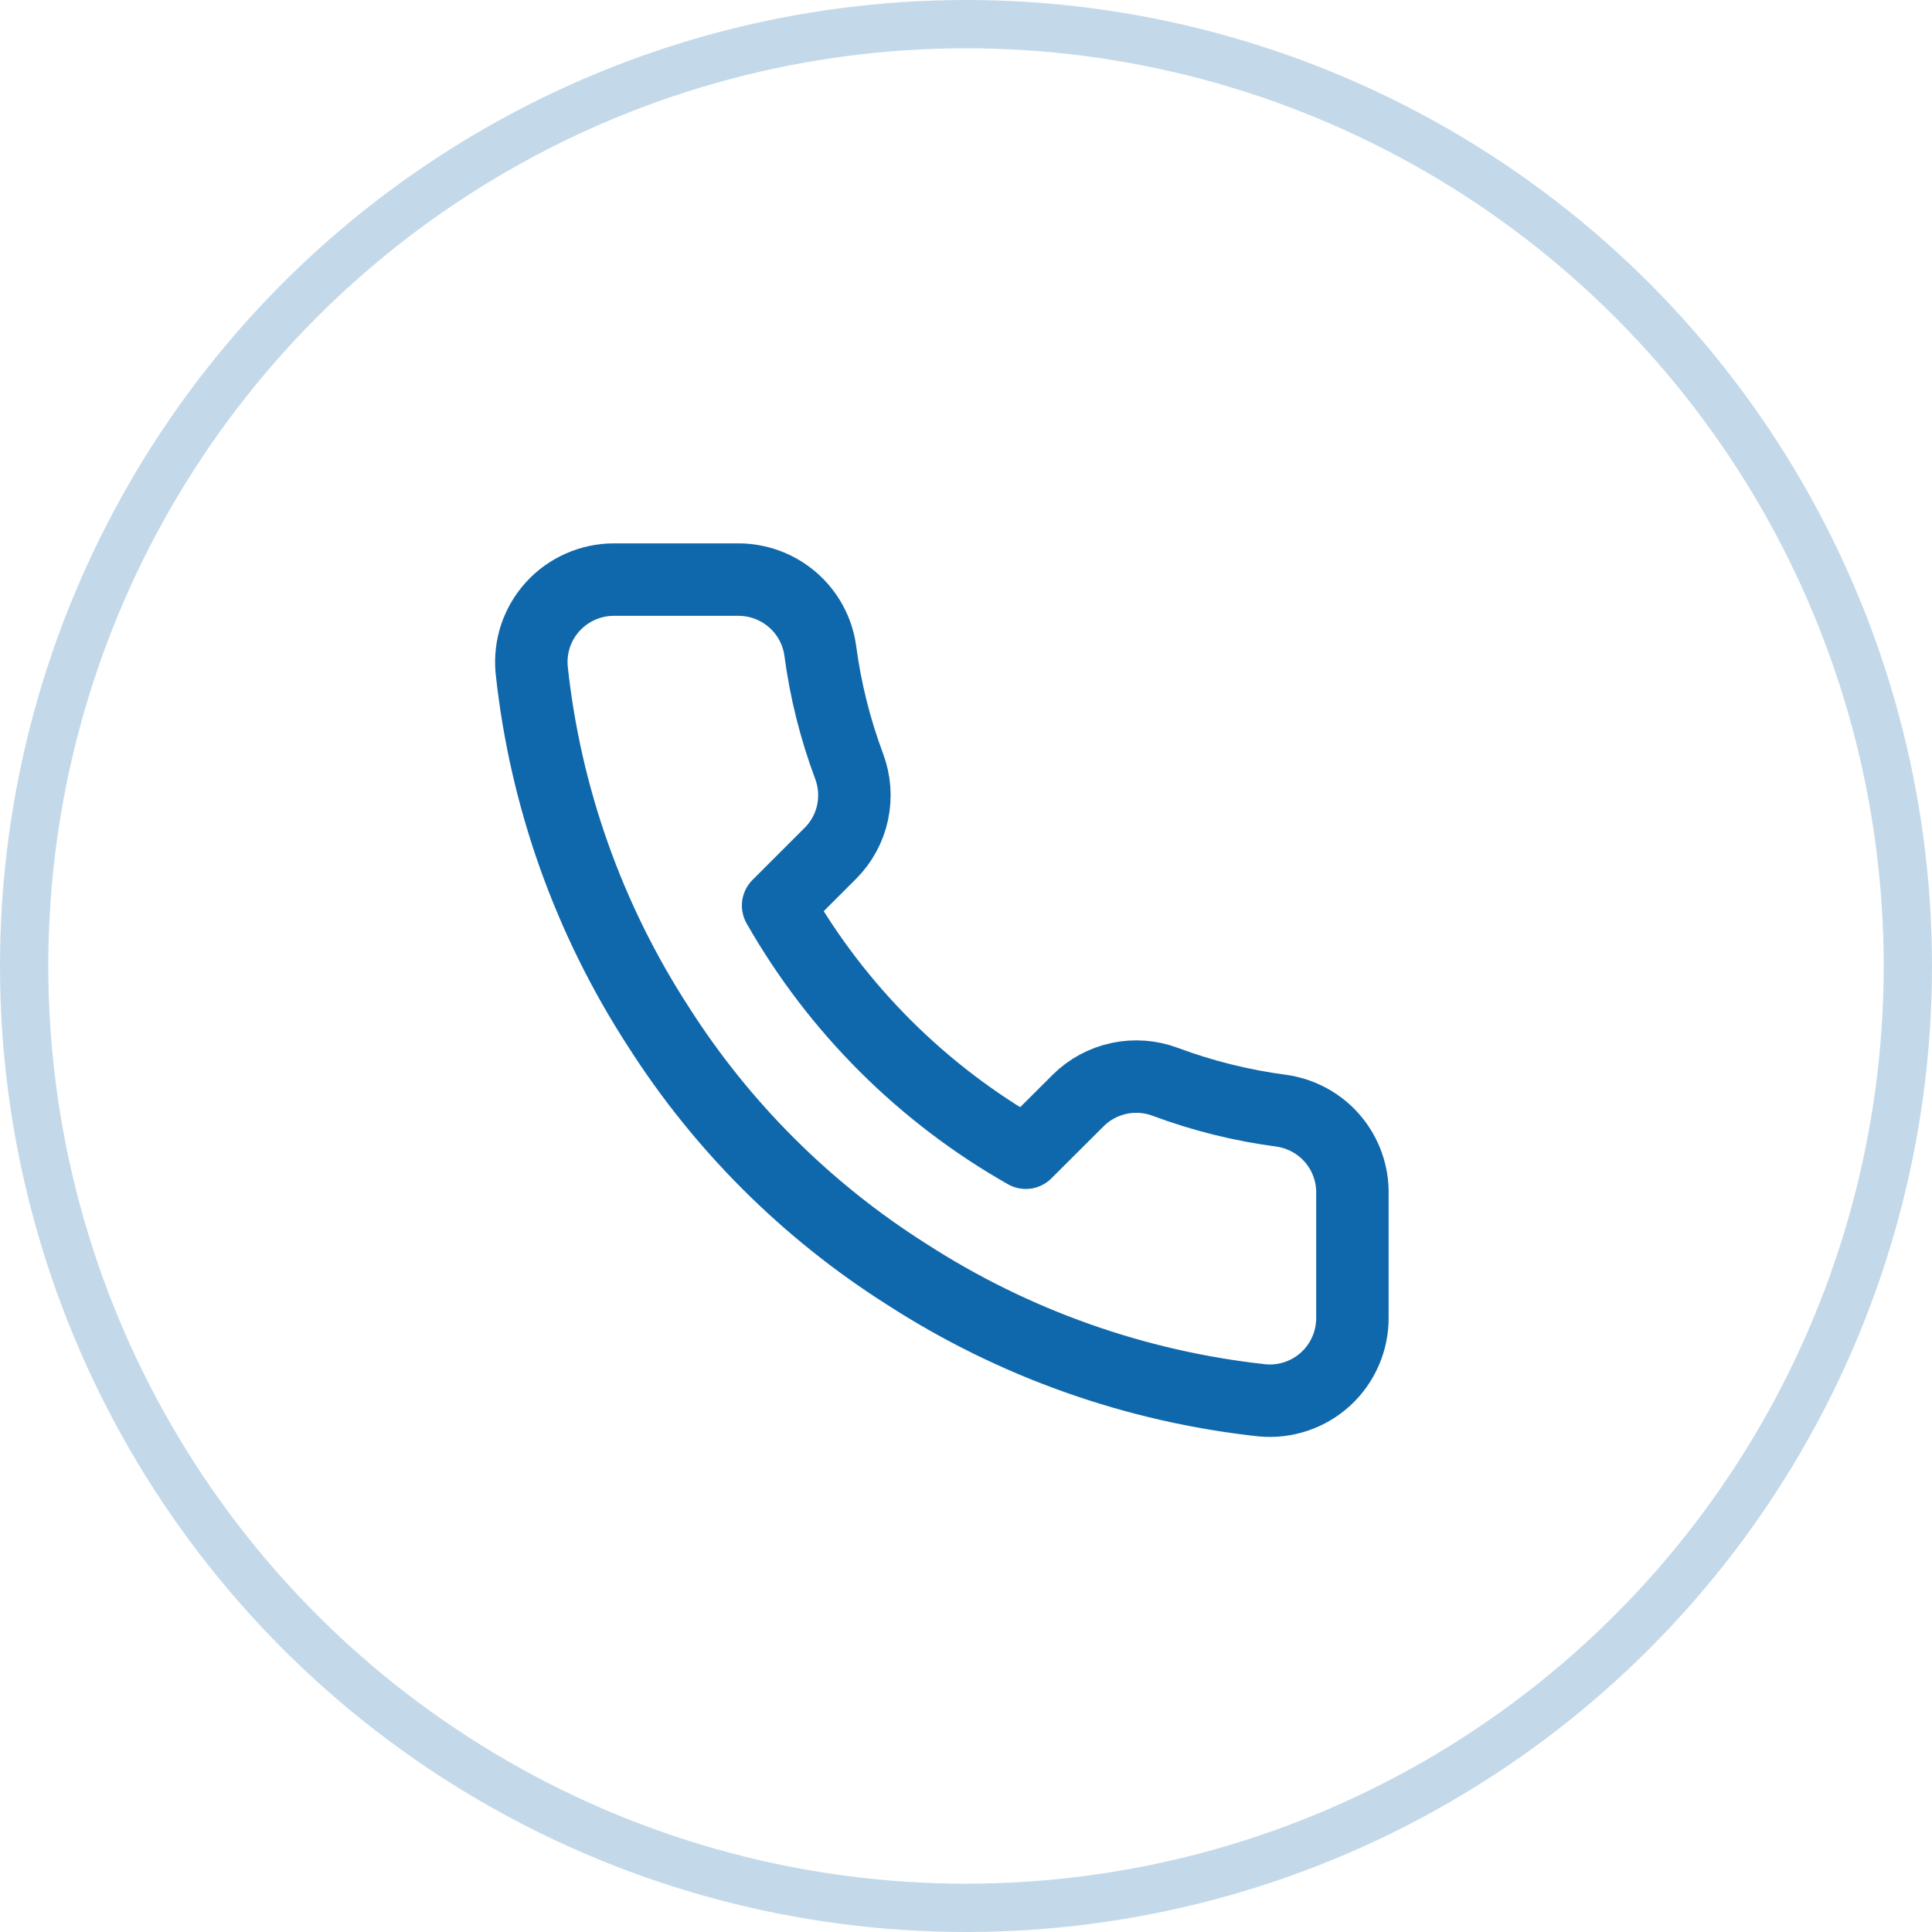 <svg width="40" height="40" viewBox="0 0 40 40" fill="none" xmlns="http://www.w3.org/2000/svg">
<circle opacity="0.25" cx="20" cy="20" r="19.5" stroke="#1068AC"/>
<path d="M28 24.728V27.287C28 27.524 27.952 27.76 27.856 27.977C27.761 28.195 27.621 28.39 27.446 28.551C27.27 28.712 27.063 28.834 26.838 28.91C26.612 28.986 26.373 29.015 26.136 28.993C23.506 28.708 20.979 27.811 18.76 26.374C16.694 25.064 14.943 23.317 13.631 21.256C12.187 19.03 11.287 16.497 11.007 13.86C10.986 13.624 11.014 13.386 11.089 13.162C11.165 12.937 11.287 12.731 11.447 12.556C11.607 12.381 11.802 12.241 12.019 12.146C12.236 12.05 12.471 12 12.708 12H15.272C15.687 11.996 16.089 12.143 16.404 12.413C16.718 12.682 16.924 13.057 16.982 13.467C17.09 14.286 17.291 15.091 17.58 15.864C17.695 16.17 17.72 16.502 17.652 16.821C17.584 17.14 17.425 17.433 17.195 17.664L16.11 18.748C17.327 20.884 19.098 22.652 21.238 23.866L22.324 22.783C22.556 22.553 22.85 22.395 23.169 22.327C23.489 22.259 23.822 22.284 24.127 22.399C24.903 22.688 25.709 22.888 26.529 22.996C26.945 23.055 27.324 23.263 27.595 23.582C27.866 23.902 28.01 24.309 28 24.728Z" stroke="#1068AC" stroke-width="1.5" stroke-linecap="round" stroke-linejoin="round"/>
</svg>
